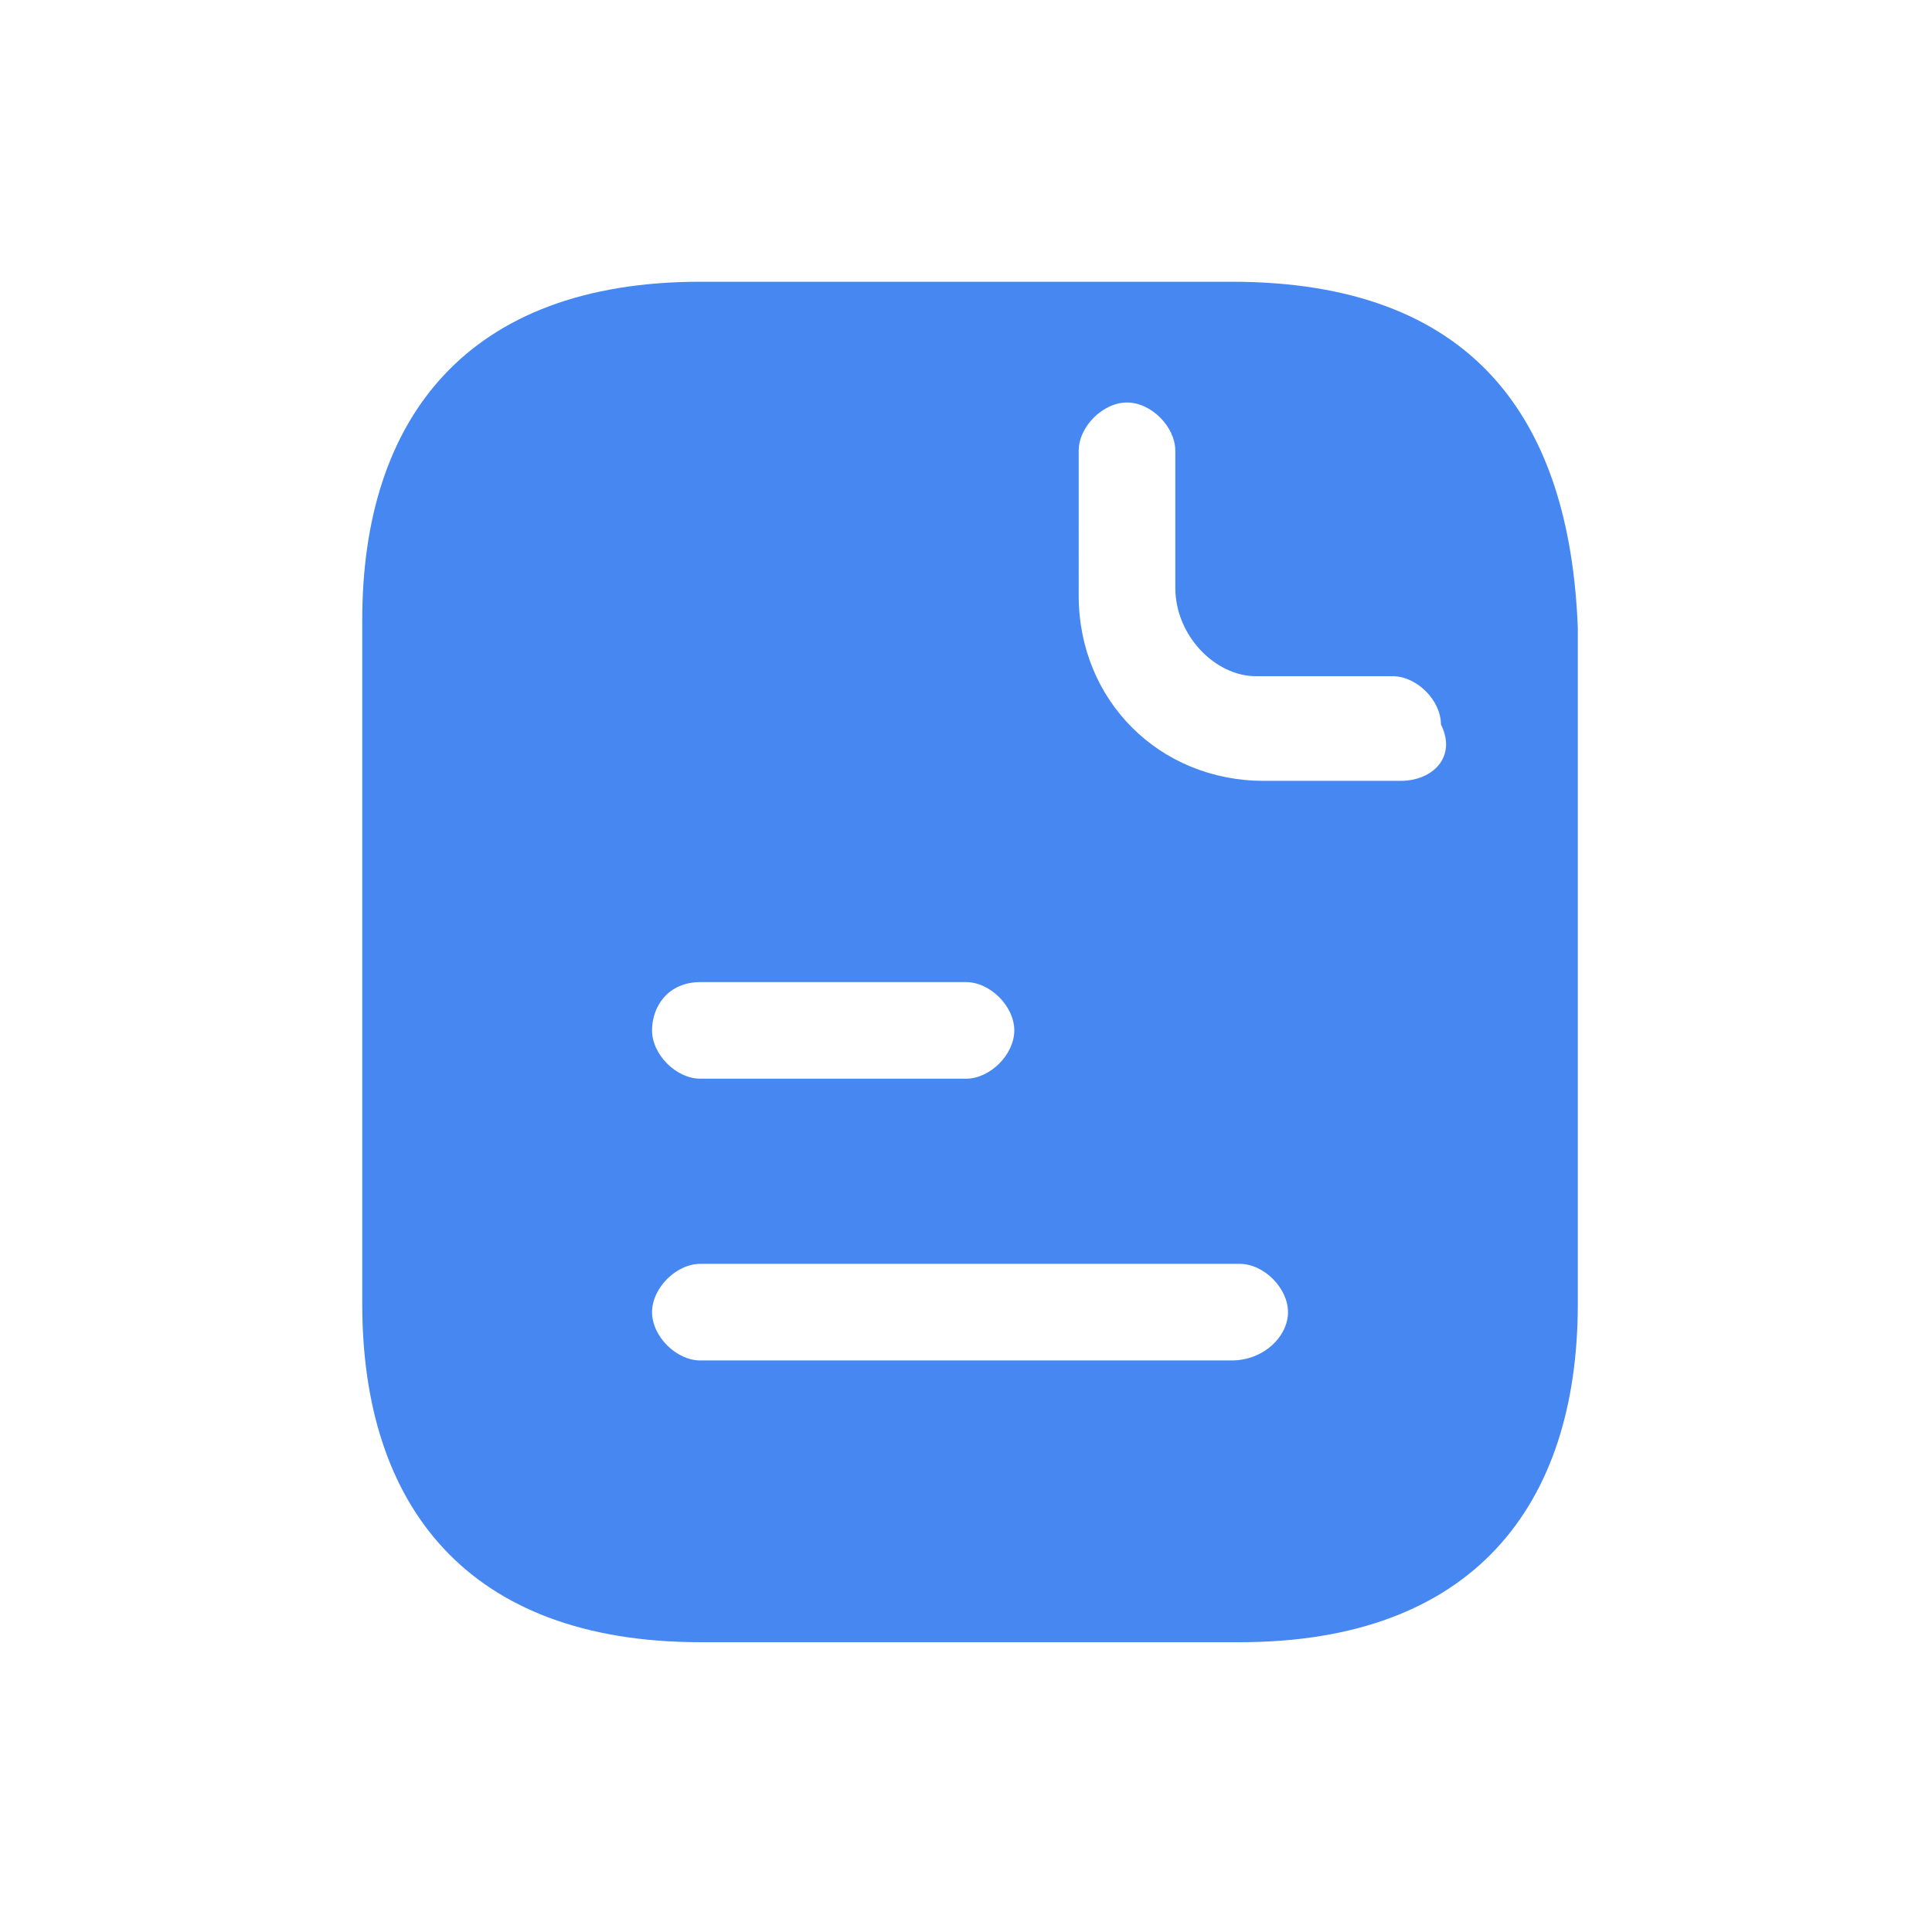 <?xml version="1.0" encoding="utf-8"?>
<!-- Generator: Adobe Illustrator 27.4.1, SVG Export Plug-In . SVG Version: 6.00 Build 0)  -->
<svg version="1.1" id="Capa_1" xmlns="http://www.w3.org/2000/svg" xmlns:xlink="http://www.w3.org/1999/xlink" x="0px" y="0px"
	 viewBox="0 0 24 24" style="enable-background:new 0 0 24 24;" xml:space="preserve">
<style type="text/css">
	.st0{fill:#4687F1;}
</style>
<path class="st0" d="M15.3,3.5H8.7c-2.9,0-4.2,1.7-4.2,4.2v8.5c0,2.5,1.3,4.2,4.2,4.2h6.7c2.9,0,4.2-1.7,4.2-4.2V7.8
	C19.5,5.2,18.3,3.5,15.3,3.5z M8.7,12.2H12c0.3,0,0.6,0.3,0.6,0.6s-0.3,0.6-0.6,0.6H8.7c-0.3,0-0.6-0.3-0.6-0.6S8.3,12.2,8.7,12.2z
	 M15.3,16.9H8.7c-0.3,0-0.6-0.3-0.6-0.6c0-0.3,0.3-0.6,0.6-0.6h6.7c0.3,0,0.6,0.3,0.6,0.6C16,16.6,15.7,16.9,15.3,16.9z M17.4,9.7
	h-1.7c-1.3,0-2.3-1-2.3-2.3V5.6c0-0.3,0.3-0.6,0.6-0.6c0.3,0,0.6,0.3,0.6,0.6v1.7c0,0.6,0.5,1.1,1,1.1h1.7c0.3,0,0.6,0.3,0.6,0.6
	C18.1,9.4,17.8,9.7,17.4,9.7z"/>
</svg>
